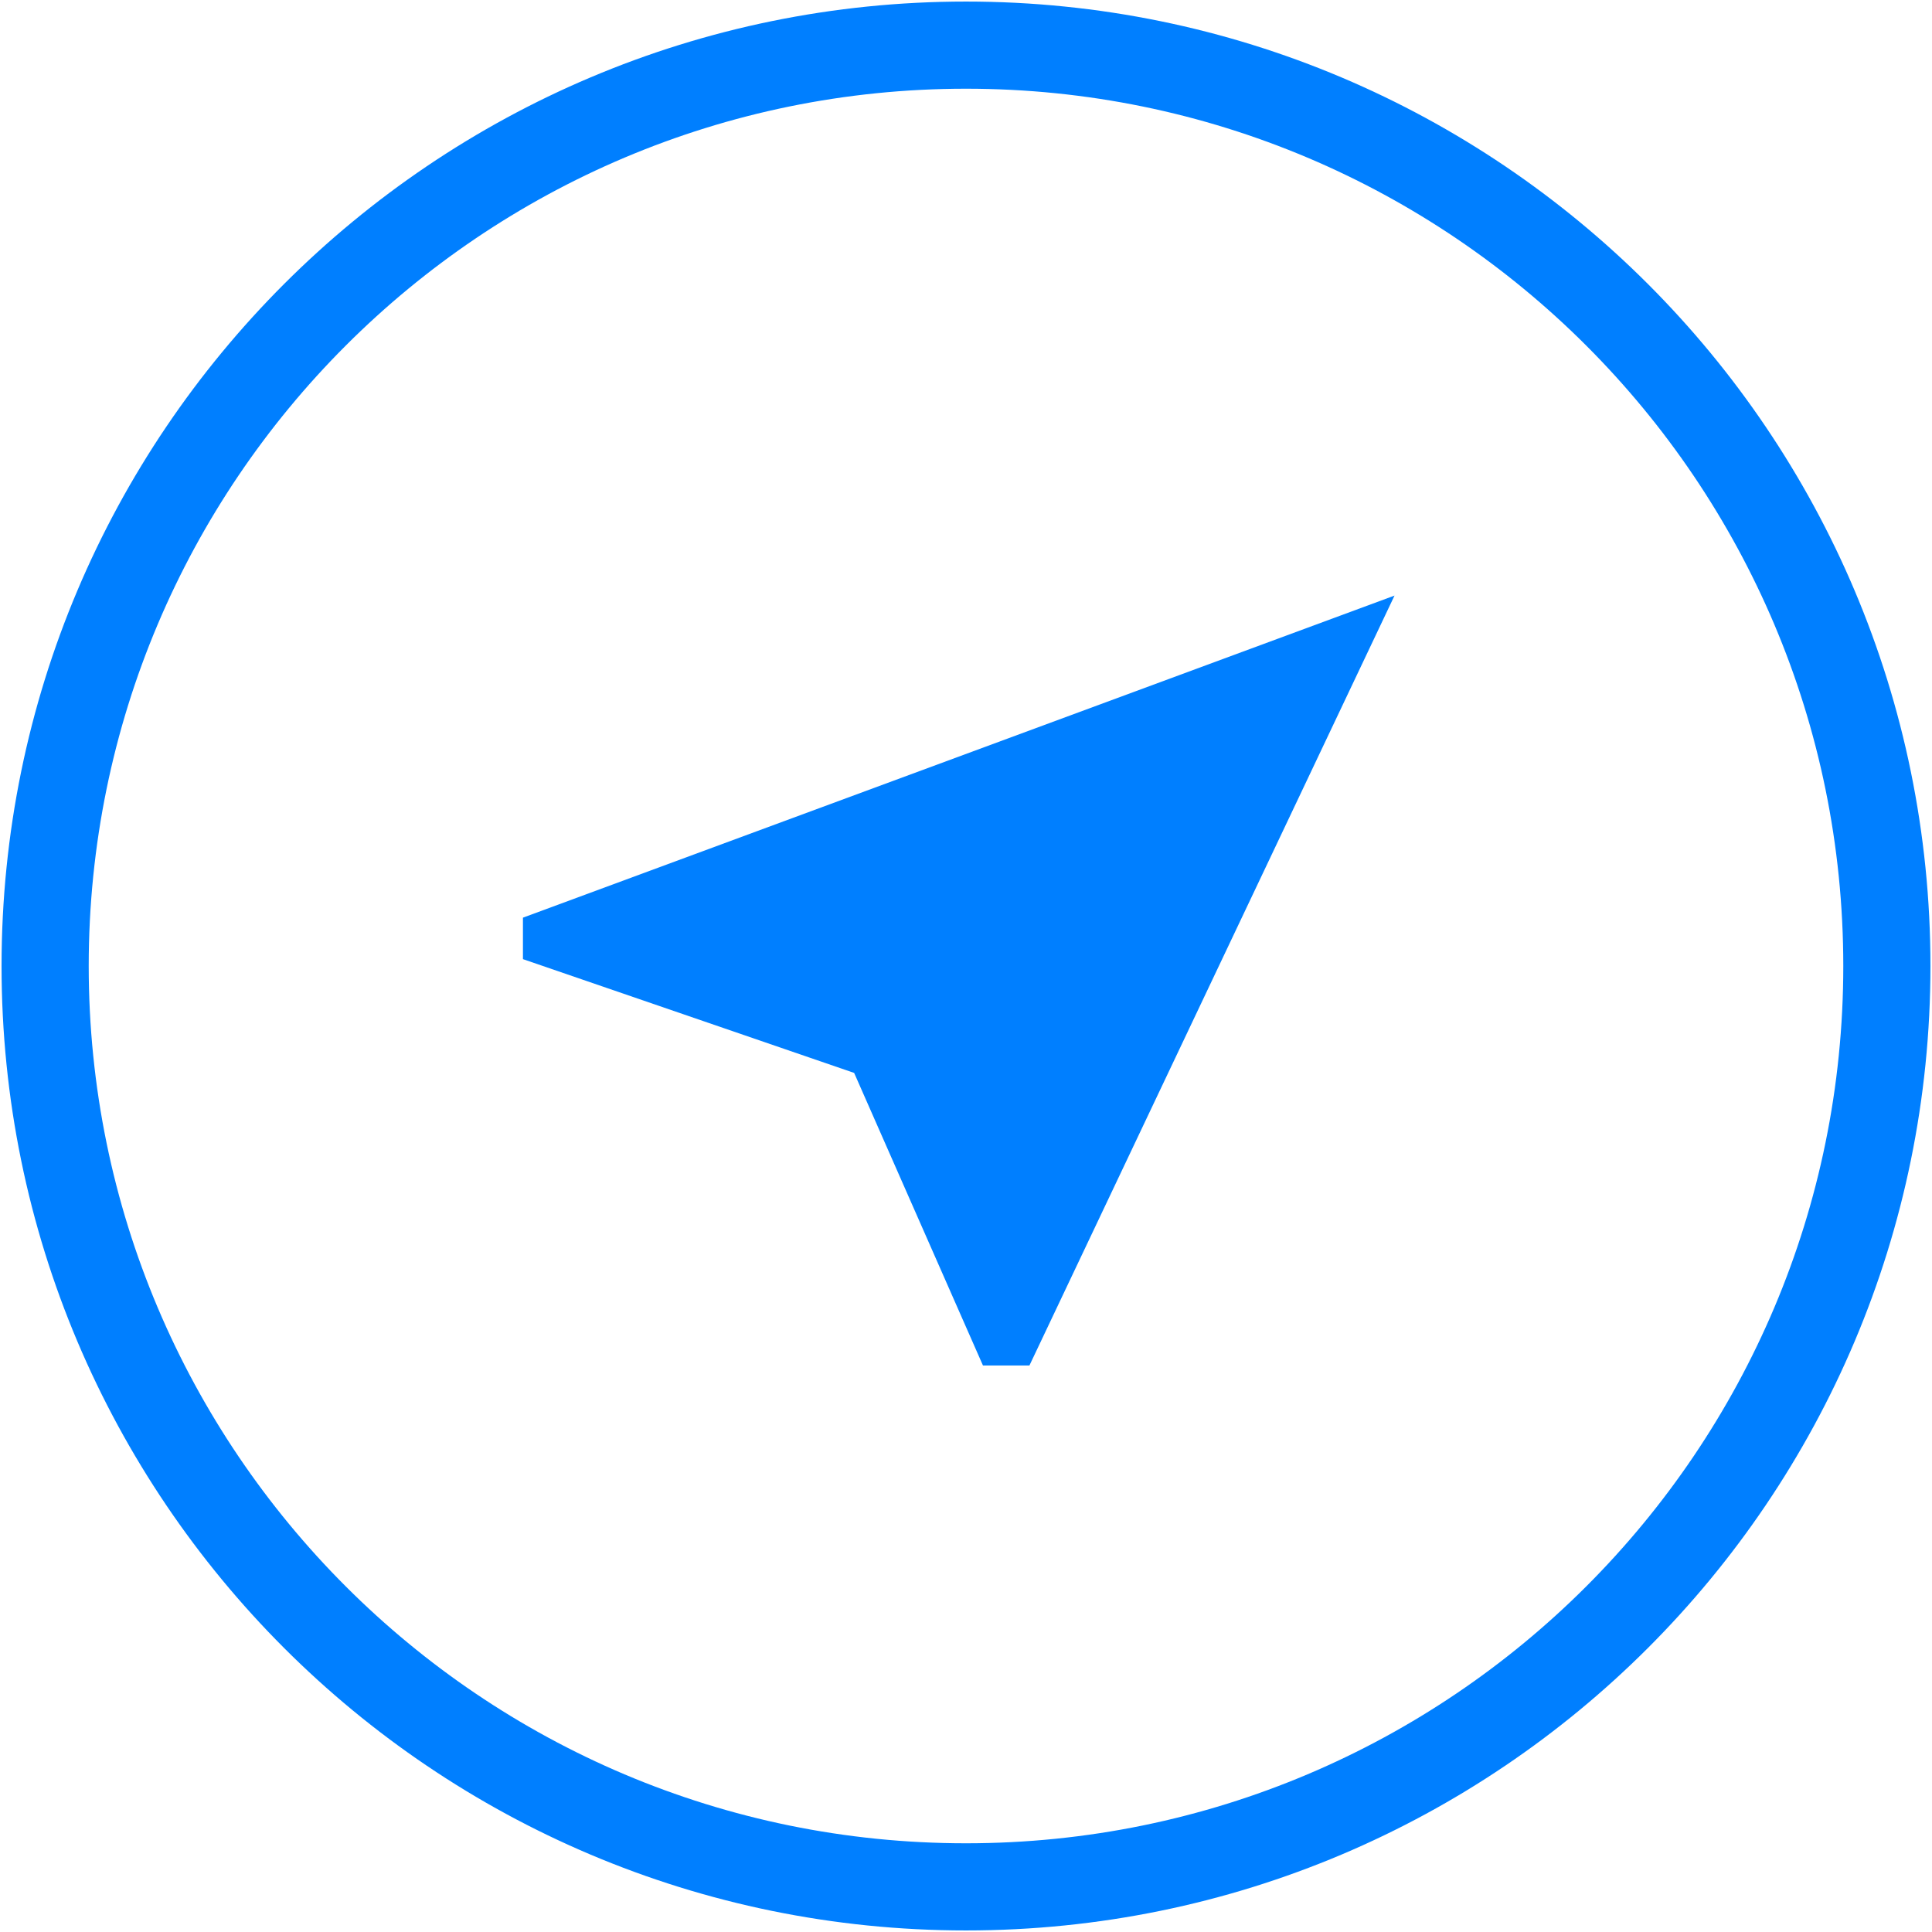 <?xml version="1.0" encoding="UTF-8"?> <svg xmlns="http://www.w3.org/2000/svg" width="133" height="133" viewBox="0 0 133 133" fill="none"><path d="M66.5 129.893C31.491 129.893 3.107 101.509 3.107 66.5C3.107 31.49 31.491 3.107 66.5 3.107C101.51 3.107 129.893 31.49 129.893 66.5C129.893 101.509 101.51 129.893 66.5 129.893Z" stroke="#007FFF" stroke-width="6"></path><path d="M96 41L36 63.172V66.028L58.8 73.86L67.667 94H70.867L96 41Z" fill="#007FFF"></path></svg> 